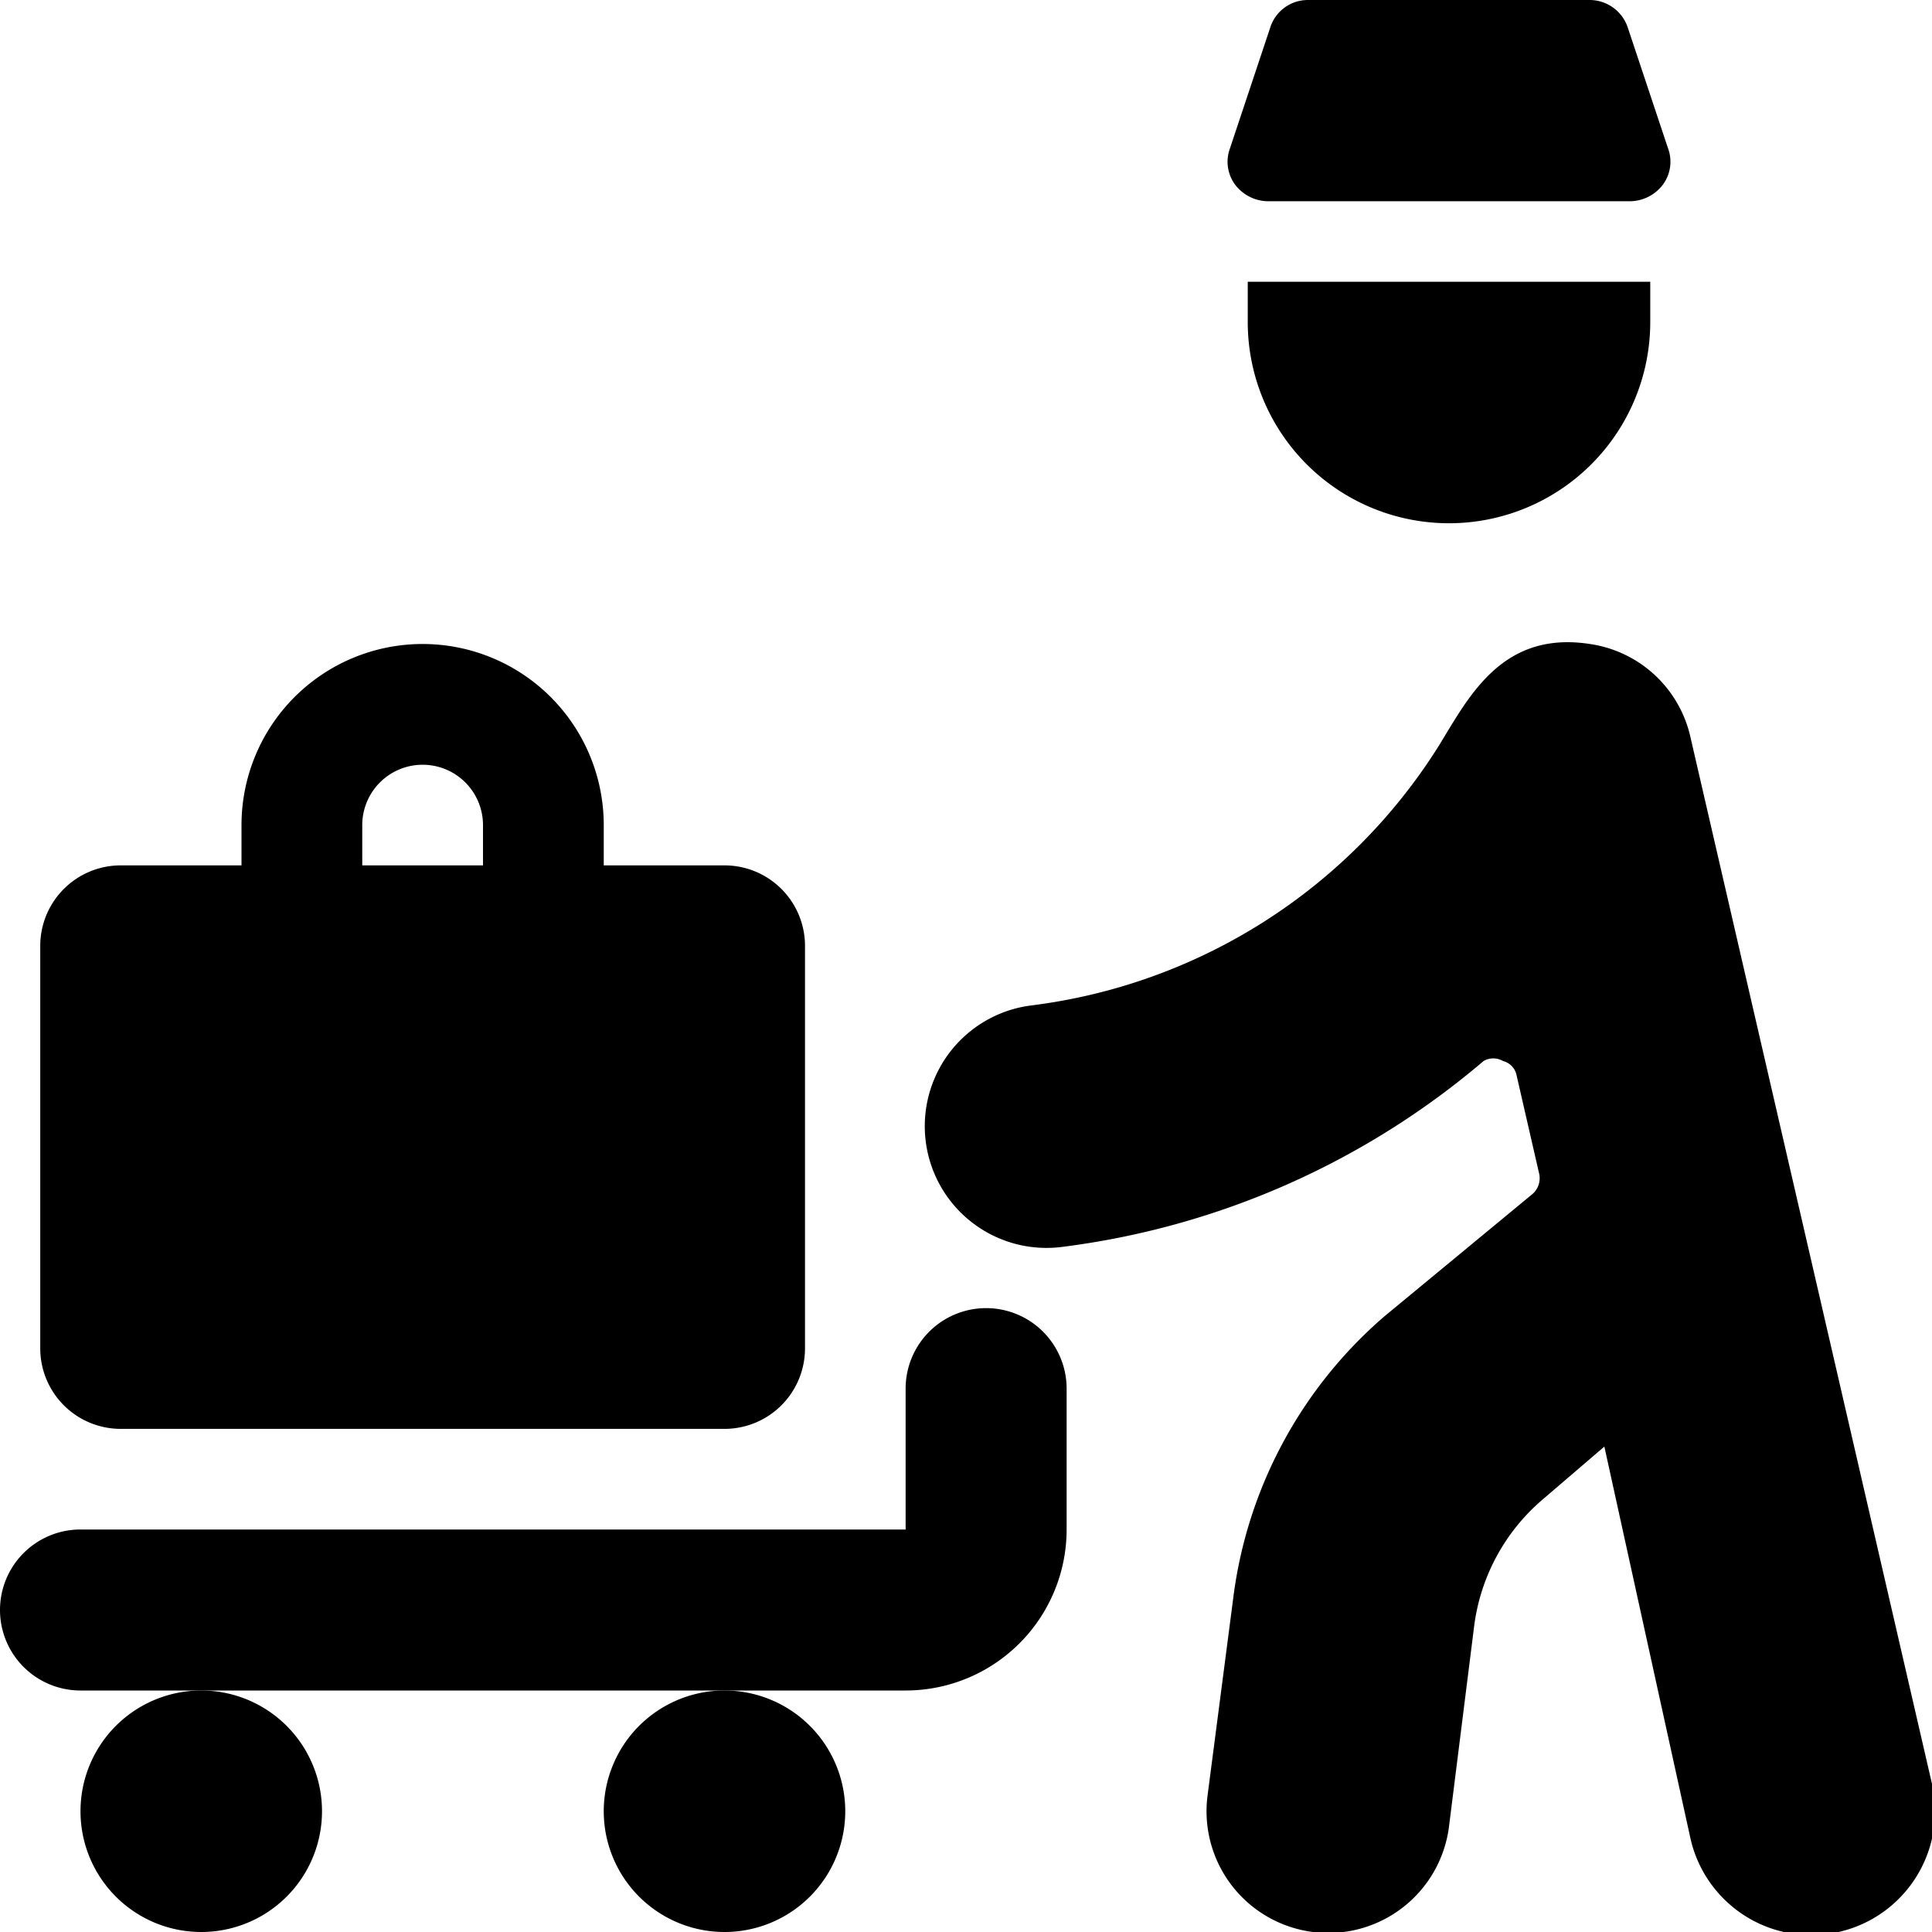 <svg xmlns="http://www.w3.org/2000/svg" viewBox="0 0 24 24"><g><path d="M15.5 3.5V4a2.5 2.5 0 0 0 5 0v-0.5Z" fill="#000000" stroke-width="1"></path><path d="M20.66 2.29a0.48 0.48 0 0 0 0.06 -0.45l-0.5 -1.5a0.5 0.5 0 0 0 -0.47 -0.34h-3.5a0.49 0.49 0 0 0 -0.47 0.34l-0.5 1.5a0.48 0.48 0 0 0 0.06 0.45 0.52 0.52 0 0 0 0.41 0.21h4.5a0.52 0.52 0 0 0 0.41 -0.21Z" fill="#000000" stroke-width="1"></path><path d="M12.25 16.25a1 1 0 0 0 -1 1V19H1a1 1 0 0 0 0 2h10.25a2 2 0 0 0 2 -2v-1.75a1 1 0 0 0 -1 -1Z" fill="#000000" stroke-width="1"></path><path d="M1 22.5a1.5 1.5 0 1 0 3 0 1.5 1.5 0 1 0 -3 0" fill="#000000" stroke-width="1"></path><path d="M7.5 22.5a1.5 1.5 0 1 0 3 0 1.5 1.5 0 1 0 -3 0" fill="#000000" stroke-width="1"></path><path d="M1.5 17.75H9a1 1 0 0 0 1 -1v-5a1 1 0 0 0 -1 -1H7.5v-0.5a2.25 2.25 0 0 0 -4.5 0v0.5H1.5a1 1 0 0 0 -1 1v5a1 1 0 0 0 1 1Zm3 -7.5a0.75 0.75 0 0 1 1.5 0v0.5H4.5Z" fill="#000000" stroke-width="1"></path><path d="m24 22.16 -3 -13A1.5 1.5 0 0 0 19.75 8c-1.1 -0.17 -1.51 0.67 -1.88 1.27a7 7 0 0 1 -5.06 3.22 1.5 1.5 0 0 0 0.38 3 10 10 0 0 0 5.24 -2.31 0.24 0.24 0 0 1 0.24 0 0.23 0.23 0 0 1 0.17 0.18l0.28 1.22a0.26 0.26 0 0 1 -0.08 0.25l-1.84 1.52a5.53 5.53 0 0 0 -1.88 3.5L15 22.31a1.5 1.5 0 0 0 3 0.38l0.31 -2.47a2.48 2.48 0 0 1 0.85 -1.59l0.77 -0.66L21 22.84a1.5 1.5 0 1 0 3 -0.68Z" fill="#000000" stroke-width="1"></path></g></svg>